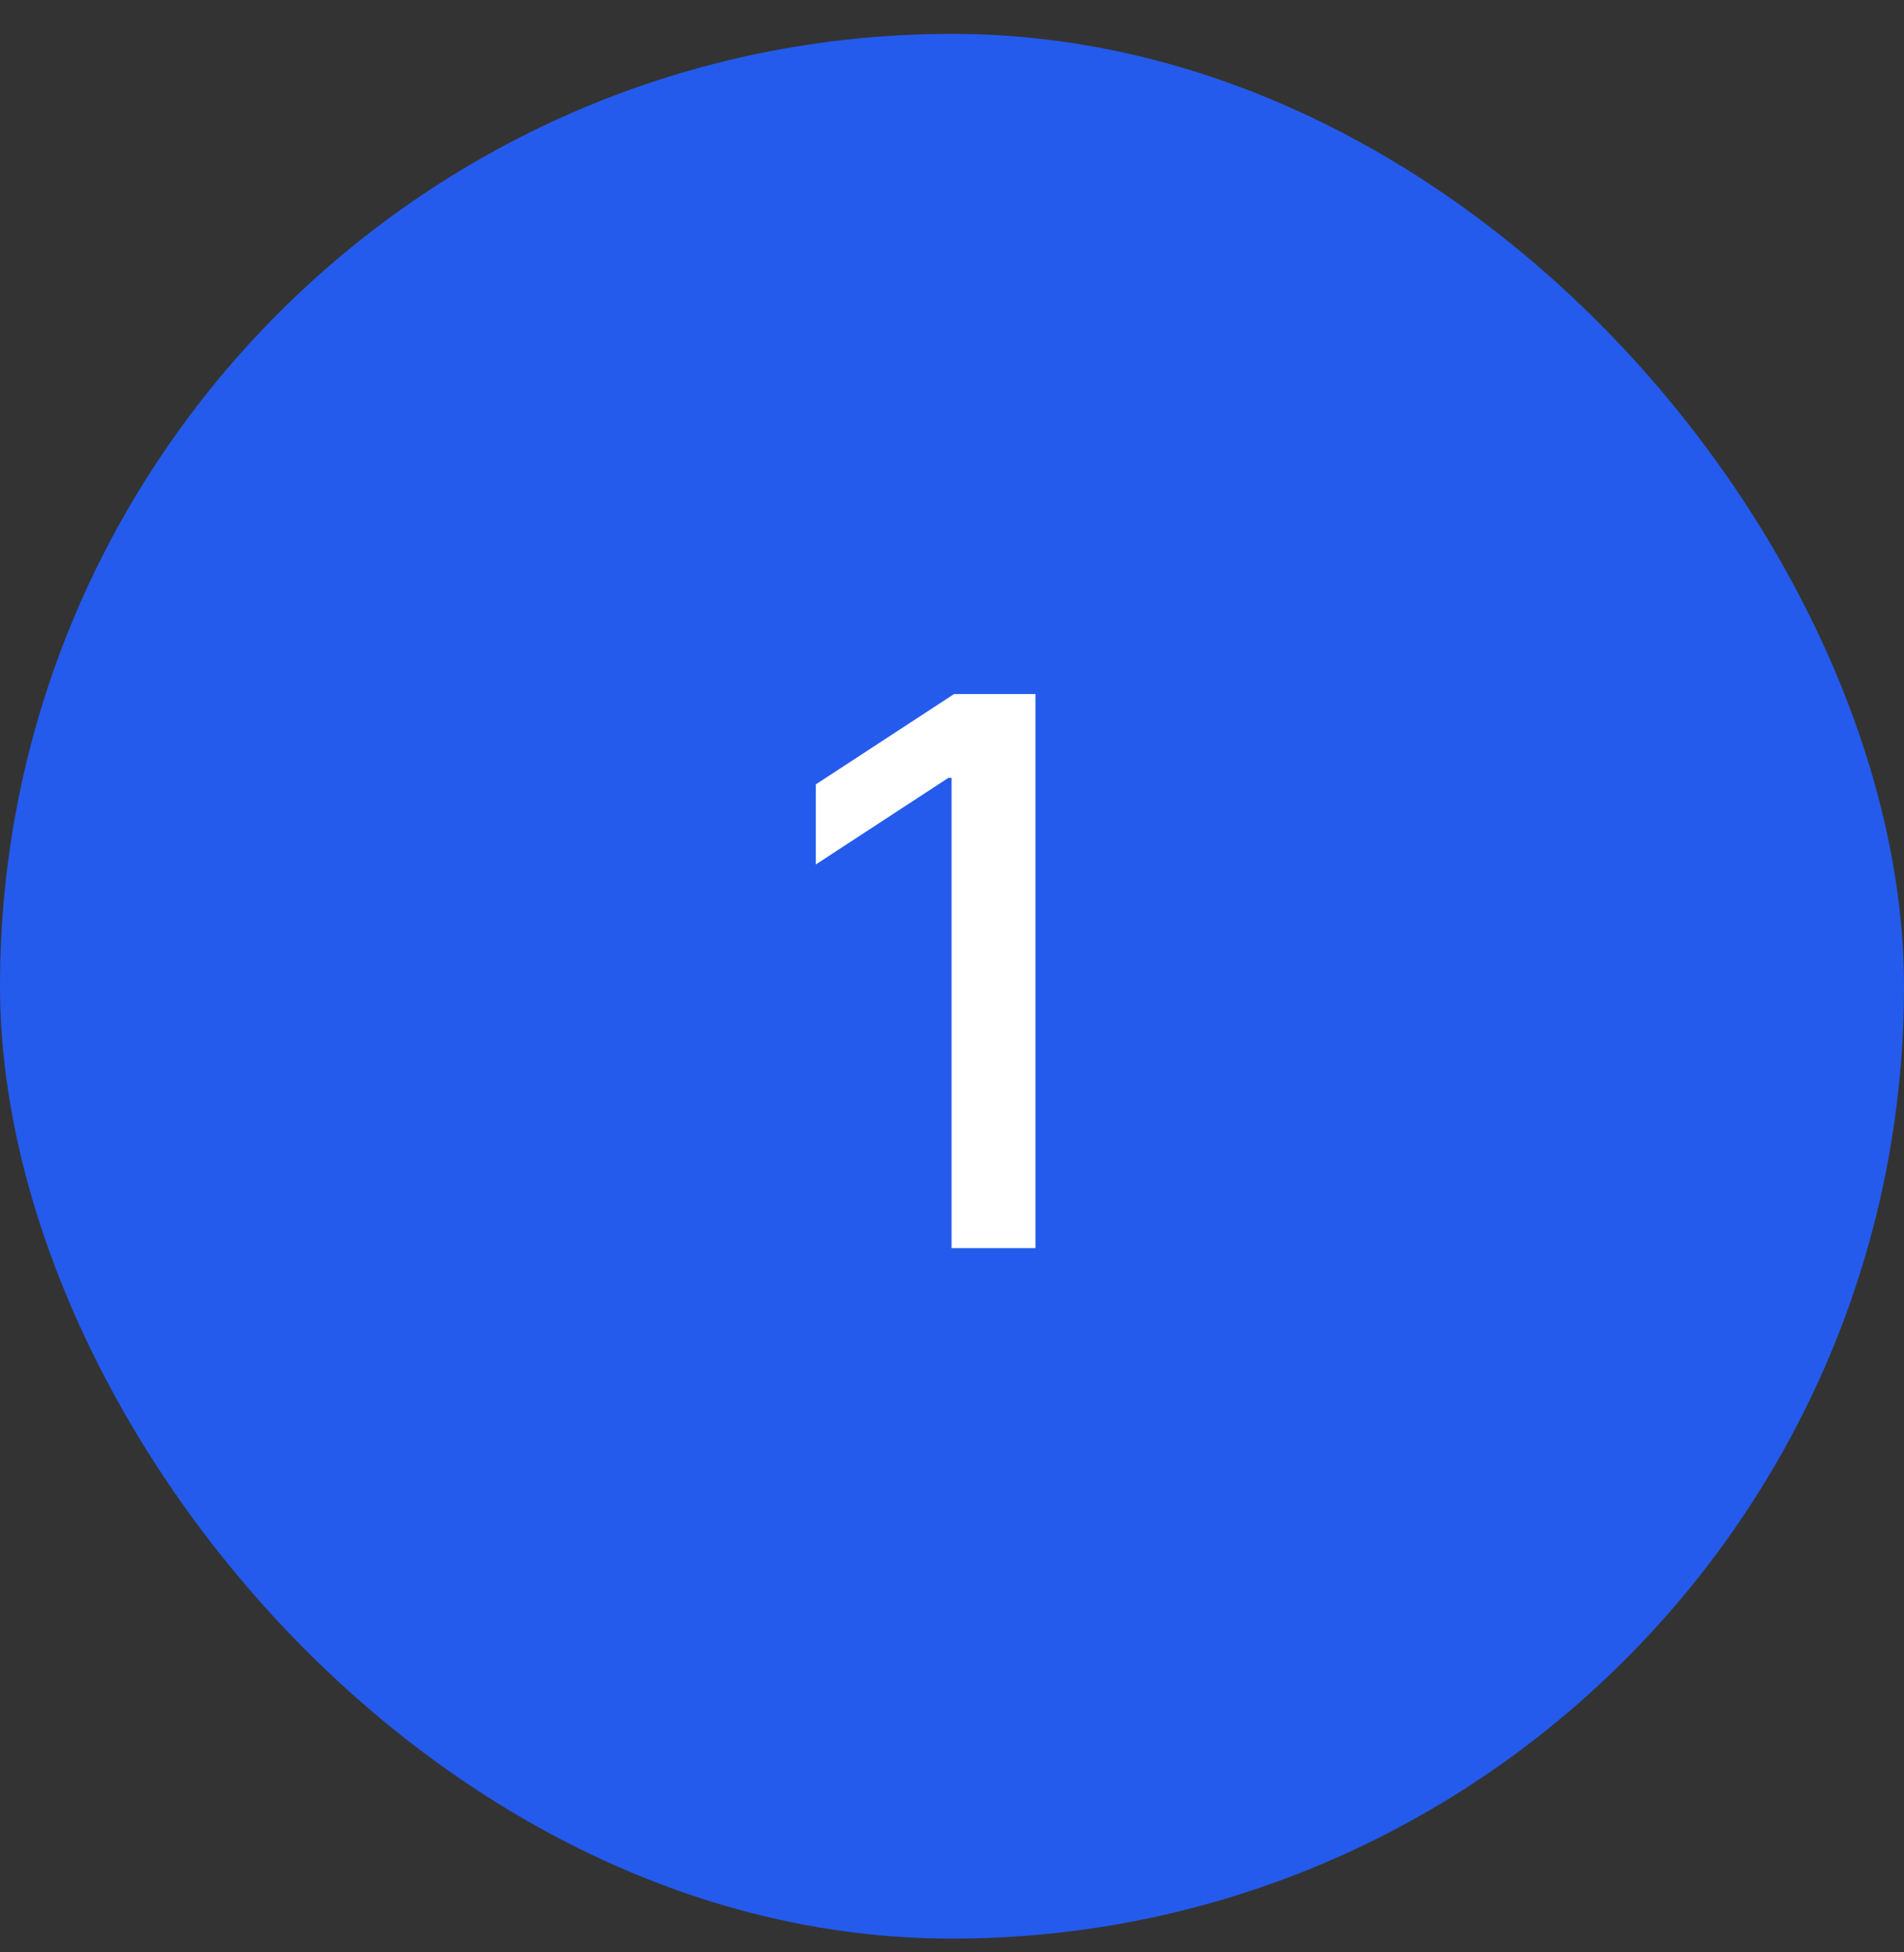 <svg width="40" height="41" viewBox="0 0 40 41" fill="none" xmlns="http://www.w3.org/2000/svg">
<rect x="0" y="0" width="40" height="41" fill="#333333" stroke="none"/>
<rect y="0.711" width="40" height="40" rx="20" fill="#245BEC"/>
<path d="M21.753 14.575V26.211H19.991V16.336H19.923L17.139 18.154V16.472L20.043 14.575H21.753Z" fill="white"/>
</svg>
